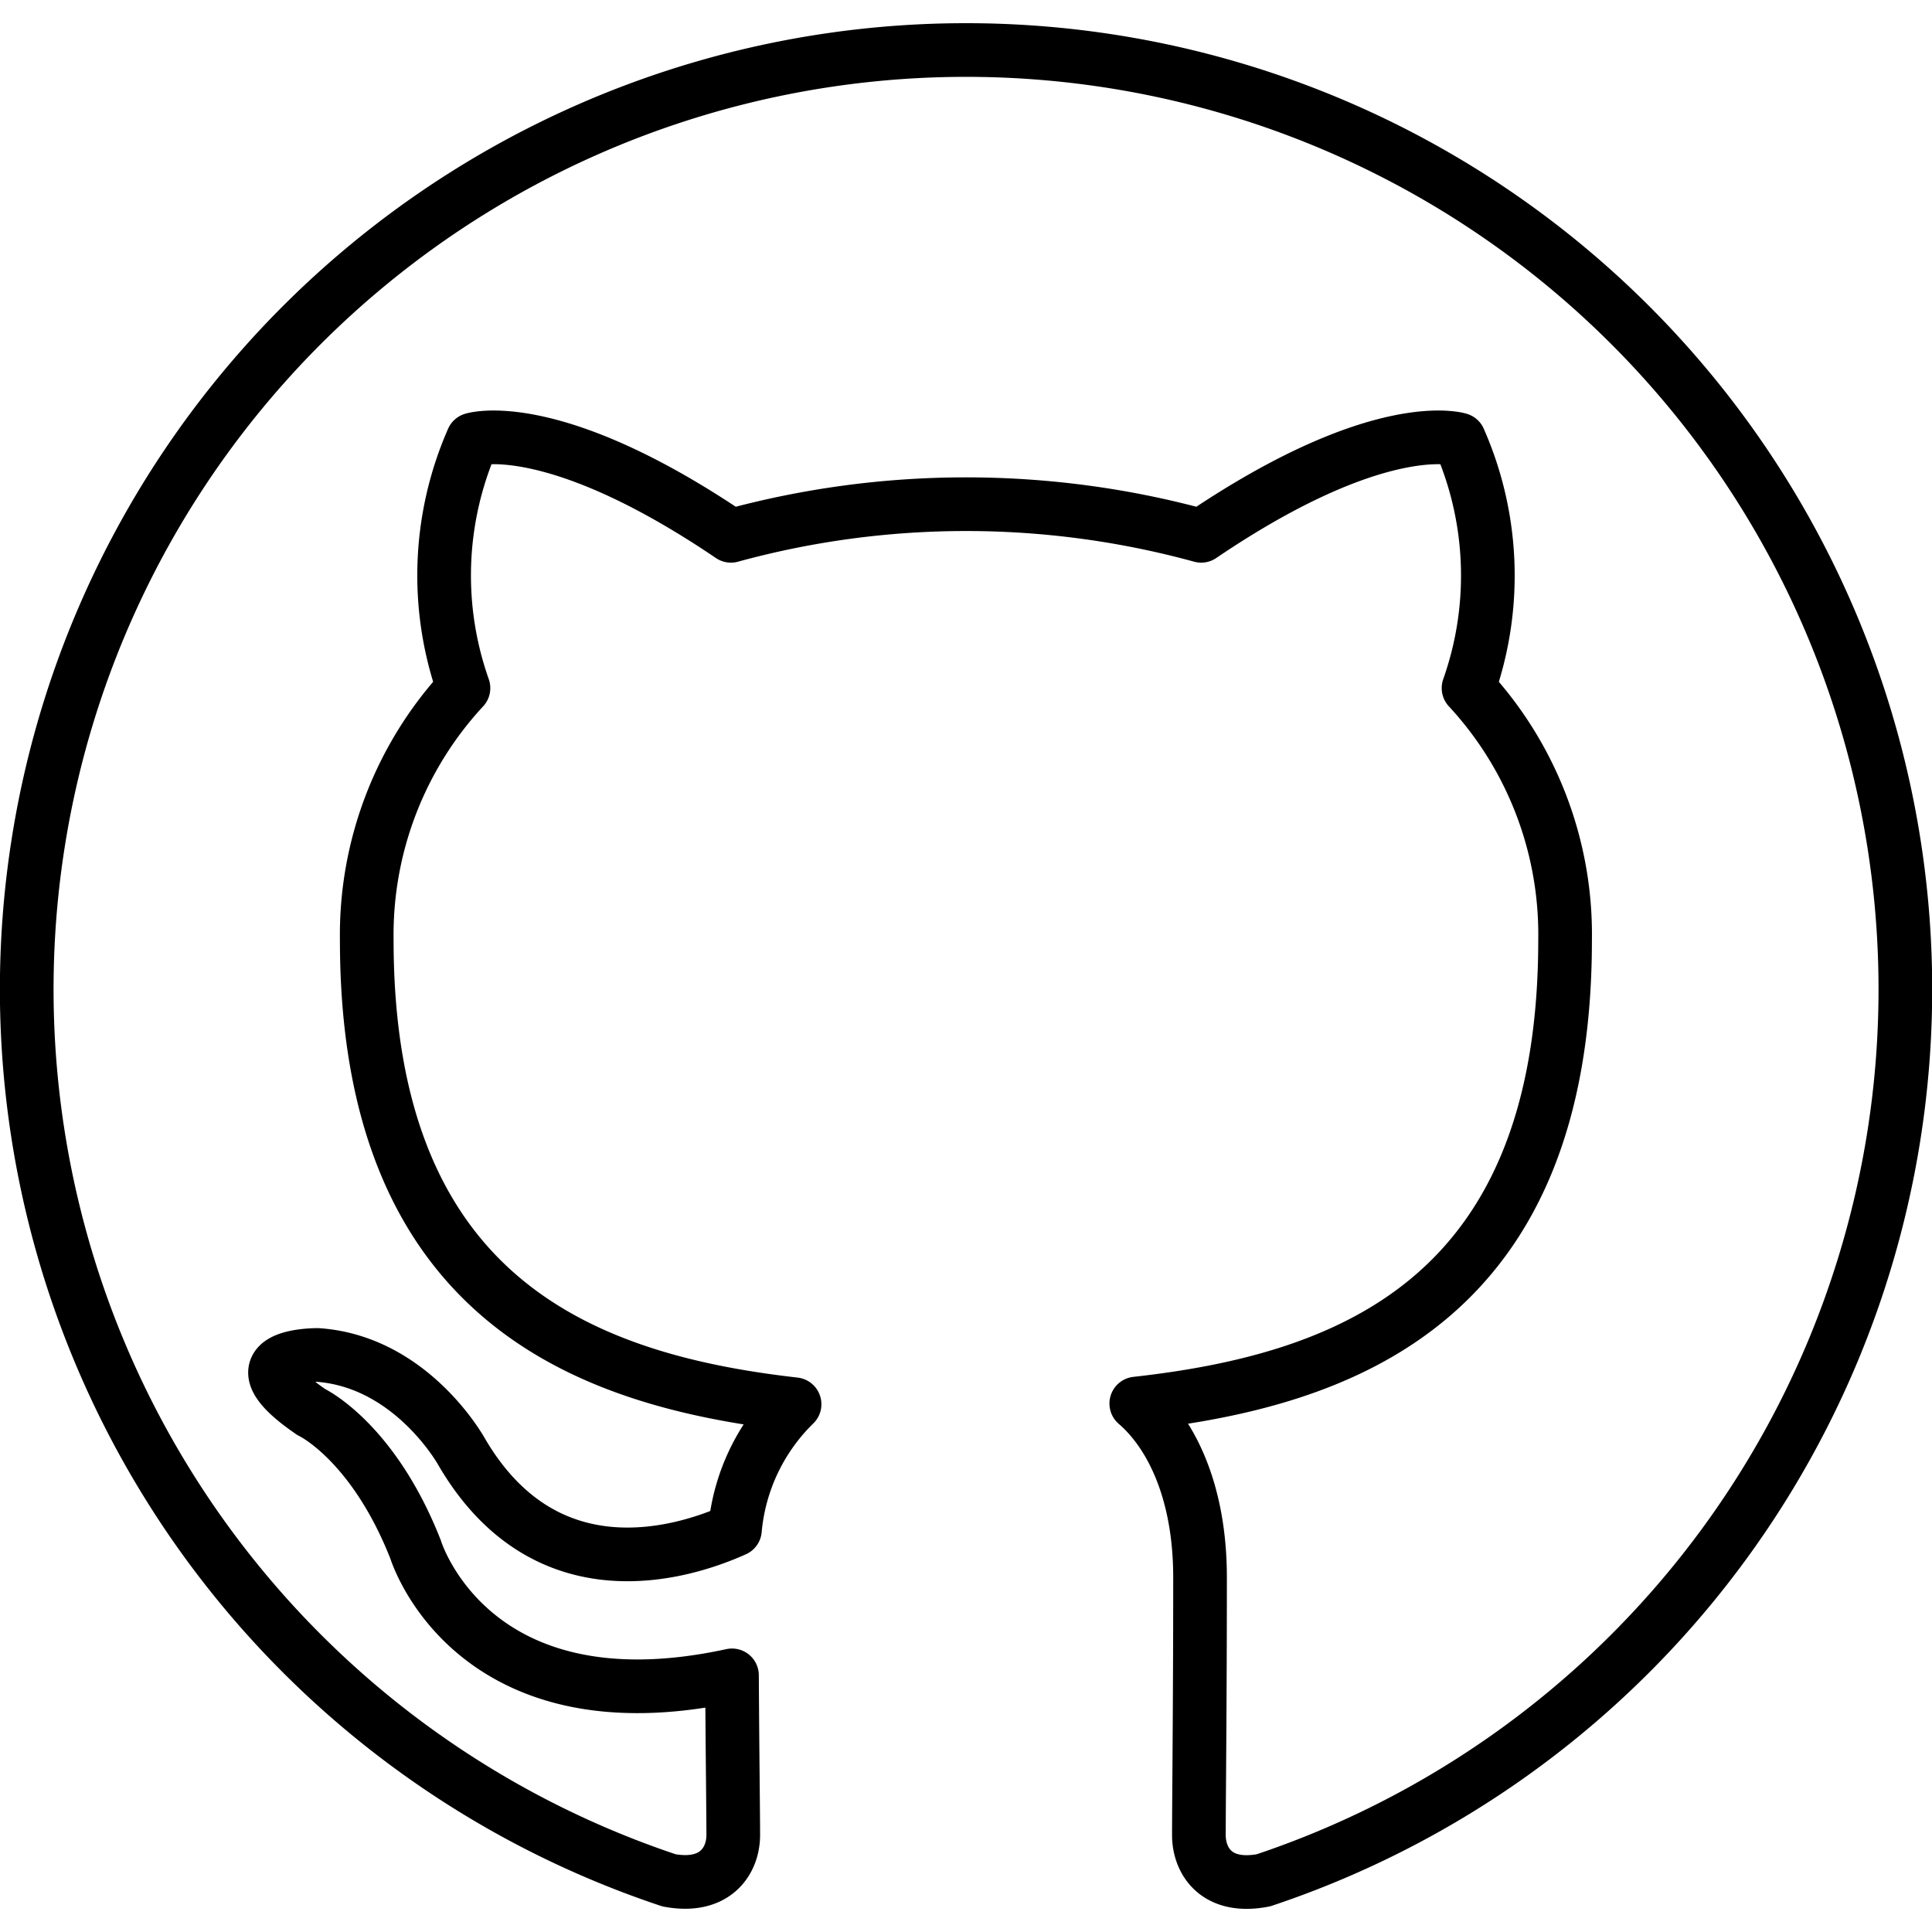 <svg id="fb710df7-0230-4e0d-8742-b5e6ddf3f86d" data-name="Layer 1" xmlns="http://www.w3.org/2000/svg" viewBox="0 0 72 72"><defs><style>.b6c5dcae-9bca-4aa7-90b6-f80356eb857a{fill:none;stroke:#000;stroke-linejoin:round;stroke-width:2px;fill-rule:evenodd;}</style></defs><path class="b6c5dcae-9bca-4aa7-90b6-f80356eb857a" d="M35.998,1.864A35.003,35.003,0,0,0,24.937,70.076c1.75.321,2.389-.76,2.389-1.687,0-.831-.03-3.032-.047-5.953C17.543,64.551,15.488,57.744,15.488,57.744c-1.591-4.043-3.886-5.12-3.886-5.12-3.178-2.172.24-2.128.24-2.128,3.512.248,5.361,3.607,5.361,3.607,3.122,5.349,8.192,3.804,10.186,2.908a7.478,7.478,0,0,1,2.222-4.679c-7.772-.883-15.943-3.886-15.943-17.298A13.529,13.529,0,0,1,17.272,25.643a12.589,12.589,0,0,1,.343-9.263s2.939-.941,9.625,3.588a33.175,33.175,0,0,1,17.525,0c6.682-4.529,9.615-3.588,9.615-3.588a12.571,12.571,0,0,1,.348,9.263,13.506,13.506,0,0,1,3.598,9.392c0,13.446-8.183,16.404-15.98,17.271,1.257,1.081,2.376,3.217,2.376,6.482,0,4.679-.043,8.454-.043,9.602,0,.936.63,2.025,2.407,1.683A35.005,35.005,0,0,0,35.998,1.864Z"/></svg>
